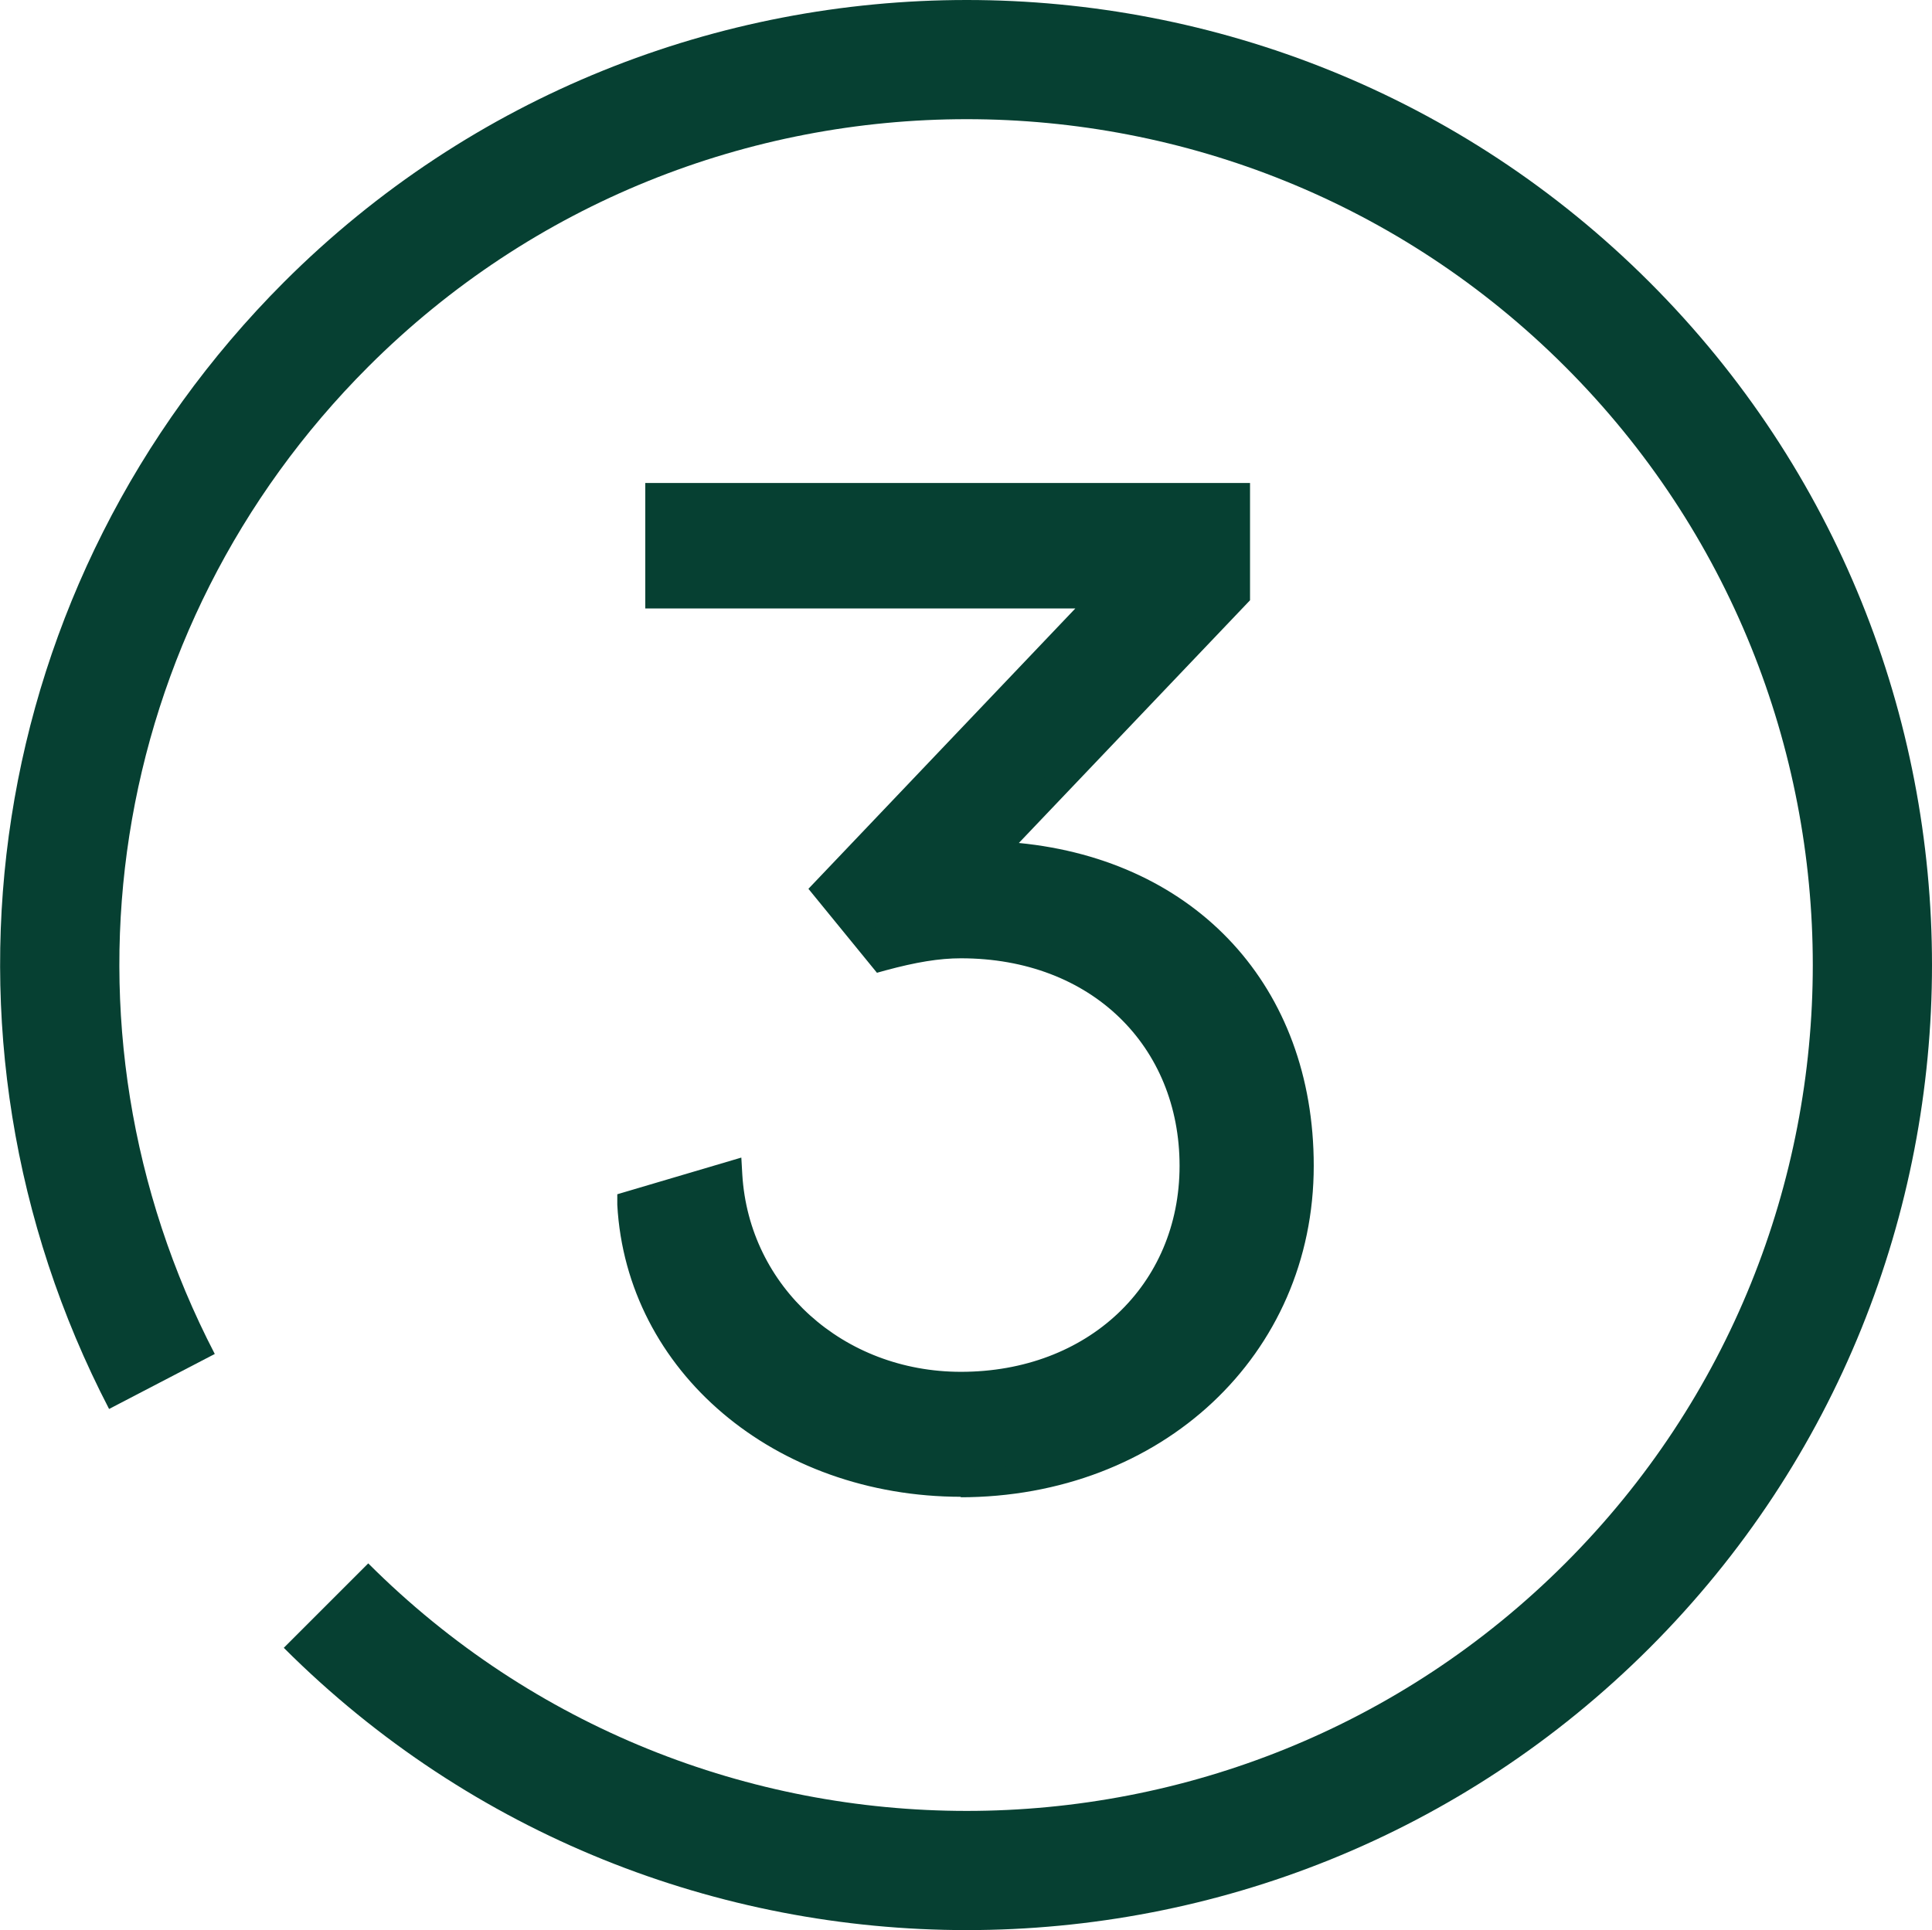 <?xml version="1.0" encoding="UTF-8"?>
<svg xmlns="http://www.w3.org/2000/svg" id="Layer_2" width="40.03" height="40" viewBox="0 0 40.03 40">
  <g id="Layer_1-2">
    <path d="m20.03,40c-5.12,0-10.25-1.95-14.15-5.85l1.75-1.75c6.84,6.84,17.96,6.84,24.8,0s6.84-17.96,0-24.8C25.59.76,14.47.76,7.63,7.6,2.2,13.03.92,21.25,4.45,28.06l-2.19,1.14C-1.77,21.43-.31,12.05,5.88,5.85c7.8-7.8,20.5-7.8,28.3,0,7.8,7.8,7.8,20.5,0,28.3-3.9,3.9-9.02,5.85-14.15,5.85Z" style="fill:#064032;"></path>
    <path d="m13.07,24.96l2.03-.6c.14,2.41,2.15,4.35,4.81,4.35,2.84,0,4.81-1.98,4.81-4.55s-1.8-4.58-4.81-4.58c-.49,0-1,.09-1.63.26l-1.15-1.4,5.81-6.1h-9.28v-2.03h11.97v2.03l-5.13,5.38c3.92.11,6.44,2.69,6.44,6.44s-2.95,6.59-7.05,6.59-6.67-2.64-6.85-5.79Z" style="fill:#064032;"></path>
    <path d="m19.92,31.02c-3.87,0-6.94-2.6-7.13-6.05v-.22s2.57-.76,2.57-.76l.02.35c.14,2.33,2.09,4.09,4.53,4.09,2.63,0,4.53-1.8,4.53-4.27s-1.82-4.3-4.53-4.3c-.45,0-.93.08-1.56.25l-.18.05-1.42-1.74,5.53-5.81h-8.91v-2.6h12.53v2.43l-4.79,5.03c3.68.36,6.11,2.98,6.11,6.69,0,3.92-3.15,6.87-7.33,6.87Zm-6.55-5.86c.29,3.04,3.06,5.3,6.55,5.3,3.86,0,6.77-2.71,6.77-6.31s-2.42-6.05-6.17-6.16l-.63-.02,5.48-5.76v-1.64h-11.41v1.47h9.65l-6.1,6.4.87,1.07c.59-.15,1.07-.22,1.53-.22,3,0,5.09,2,5.09,4.86s-2.14,4.83-5.09,4.83c-2.62,0-4.74-1.81-5.06-4.27l-1.49.44Z" style="fill:#064032;"></path>
  </g>
</svg>
